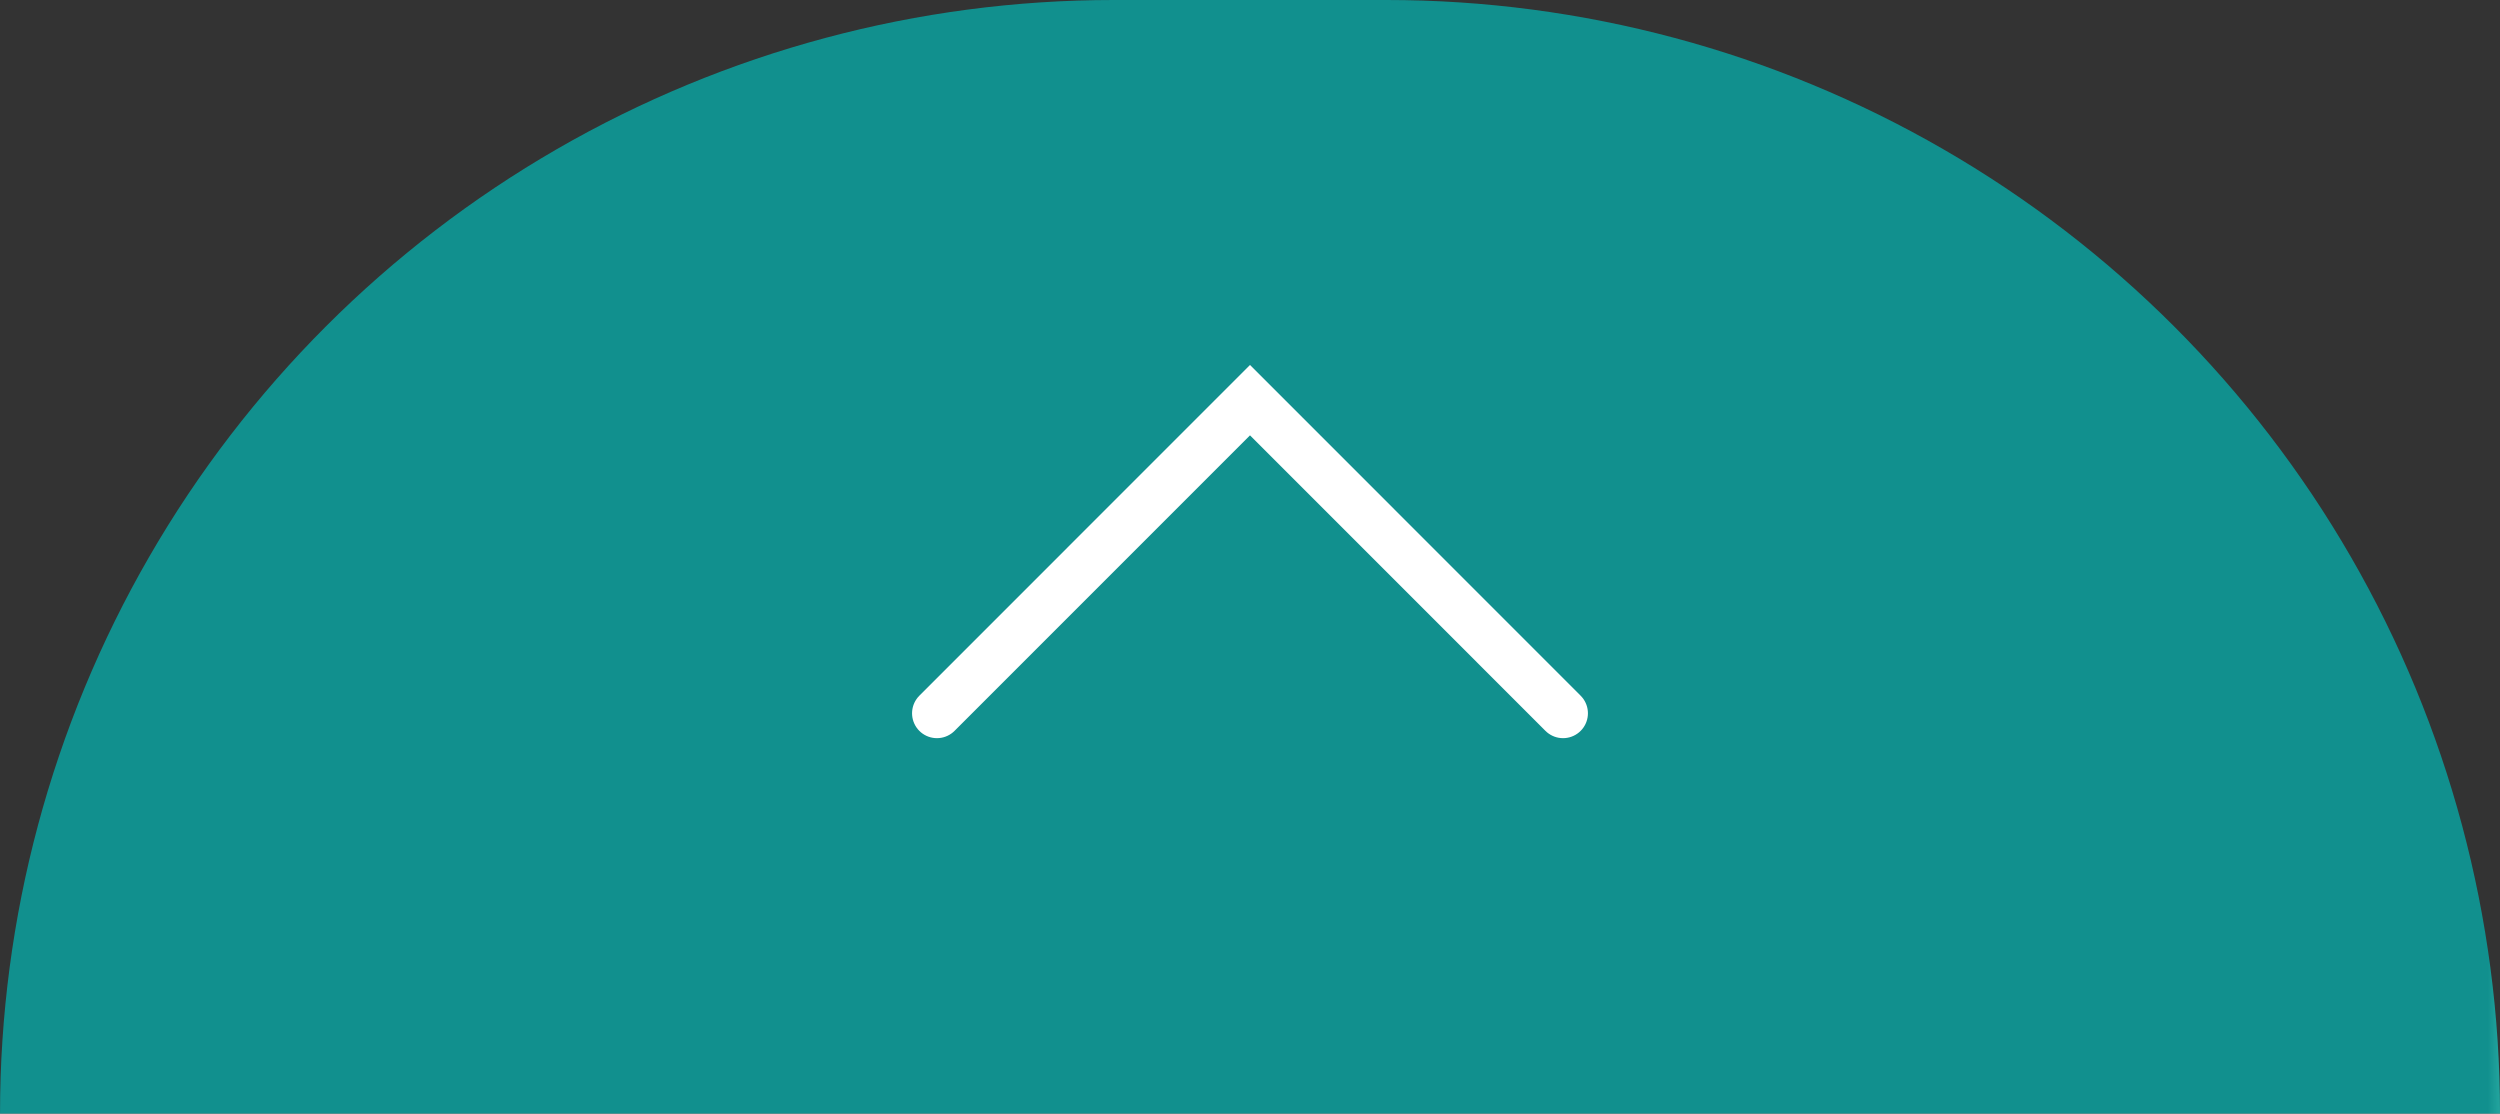 <svg xmlns="http://www.w3.org/2000/svg" xmlns:xlink="http://www.w3.org/1999/xlink" width="110.04" height="49.013" viewBox="0 0 110.04 49.013">
  <rect x="0" y="0" width="110.04" height="49.013" fill="#333333" stroke="none"/>
  <defs>
    <clipPath id="clip-path">
      <path id="Path_136" data-name="Path 136" d="M0,0A49.013,49.013,0,0,0,49.013,49.013H61.026A49.013,49.013,0,0,0,110.039,0Z" fill="none"/>
    </clipPath>
    <linearGradient id="linear-gradient" y1="1" x2="0.009" y2="1" gradientUnits="objectBoundingBox">
      <stop offset="0" stop-color="#32b6ac"/>
      <stop offset="1" stop-color="#11908e"/>
    </linearGradient>
    <clipPath id="clip-path-2">
      <rect id="Rectangle_194" data-name="Rectangle 194" width="110.04" height="49.013" transform="translate(0 0)" fill="none"/>
    </clipPath>
  </defs>
  <g id="Group_226" data-name="Group 226" transform="translate(110.04 49.013) rotate(180)">
    <g id="Group_223" data-name="Group 223">
      <g id="Group_222" data-name="Group 222" clip-path="url(#clip-path)">
        <rect id="Rectangle_193" data-name="Rectangle 193" width="110.039" height="49.013" transform="translate(0 0)" fill="url(#linear-gradient)"/>
      </g>
    </g>
    <g id="Group_225" data-name="Group 225">
      <g id="Group_224" data-name="Group 224" clip-path="url(#clip-path-2)">
        <path id="Path_137" data-name="Path 137" d="M68.8,17.617,55.02,31.4,41.241,17.617" fill="none" stroke="#fff" stroke-linecap="round" stroke-miterlimit="10" stroke-width="2.19"/>
      </g>
    </g>
  </g>
</svg>
